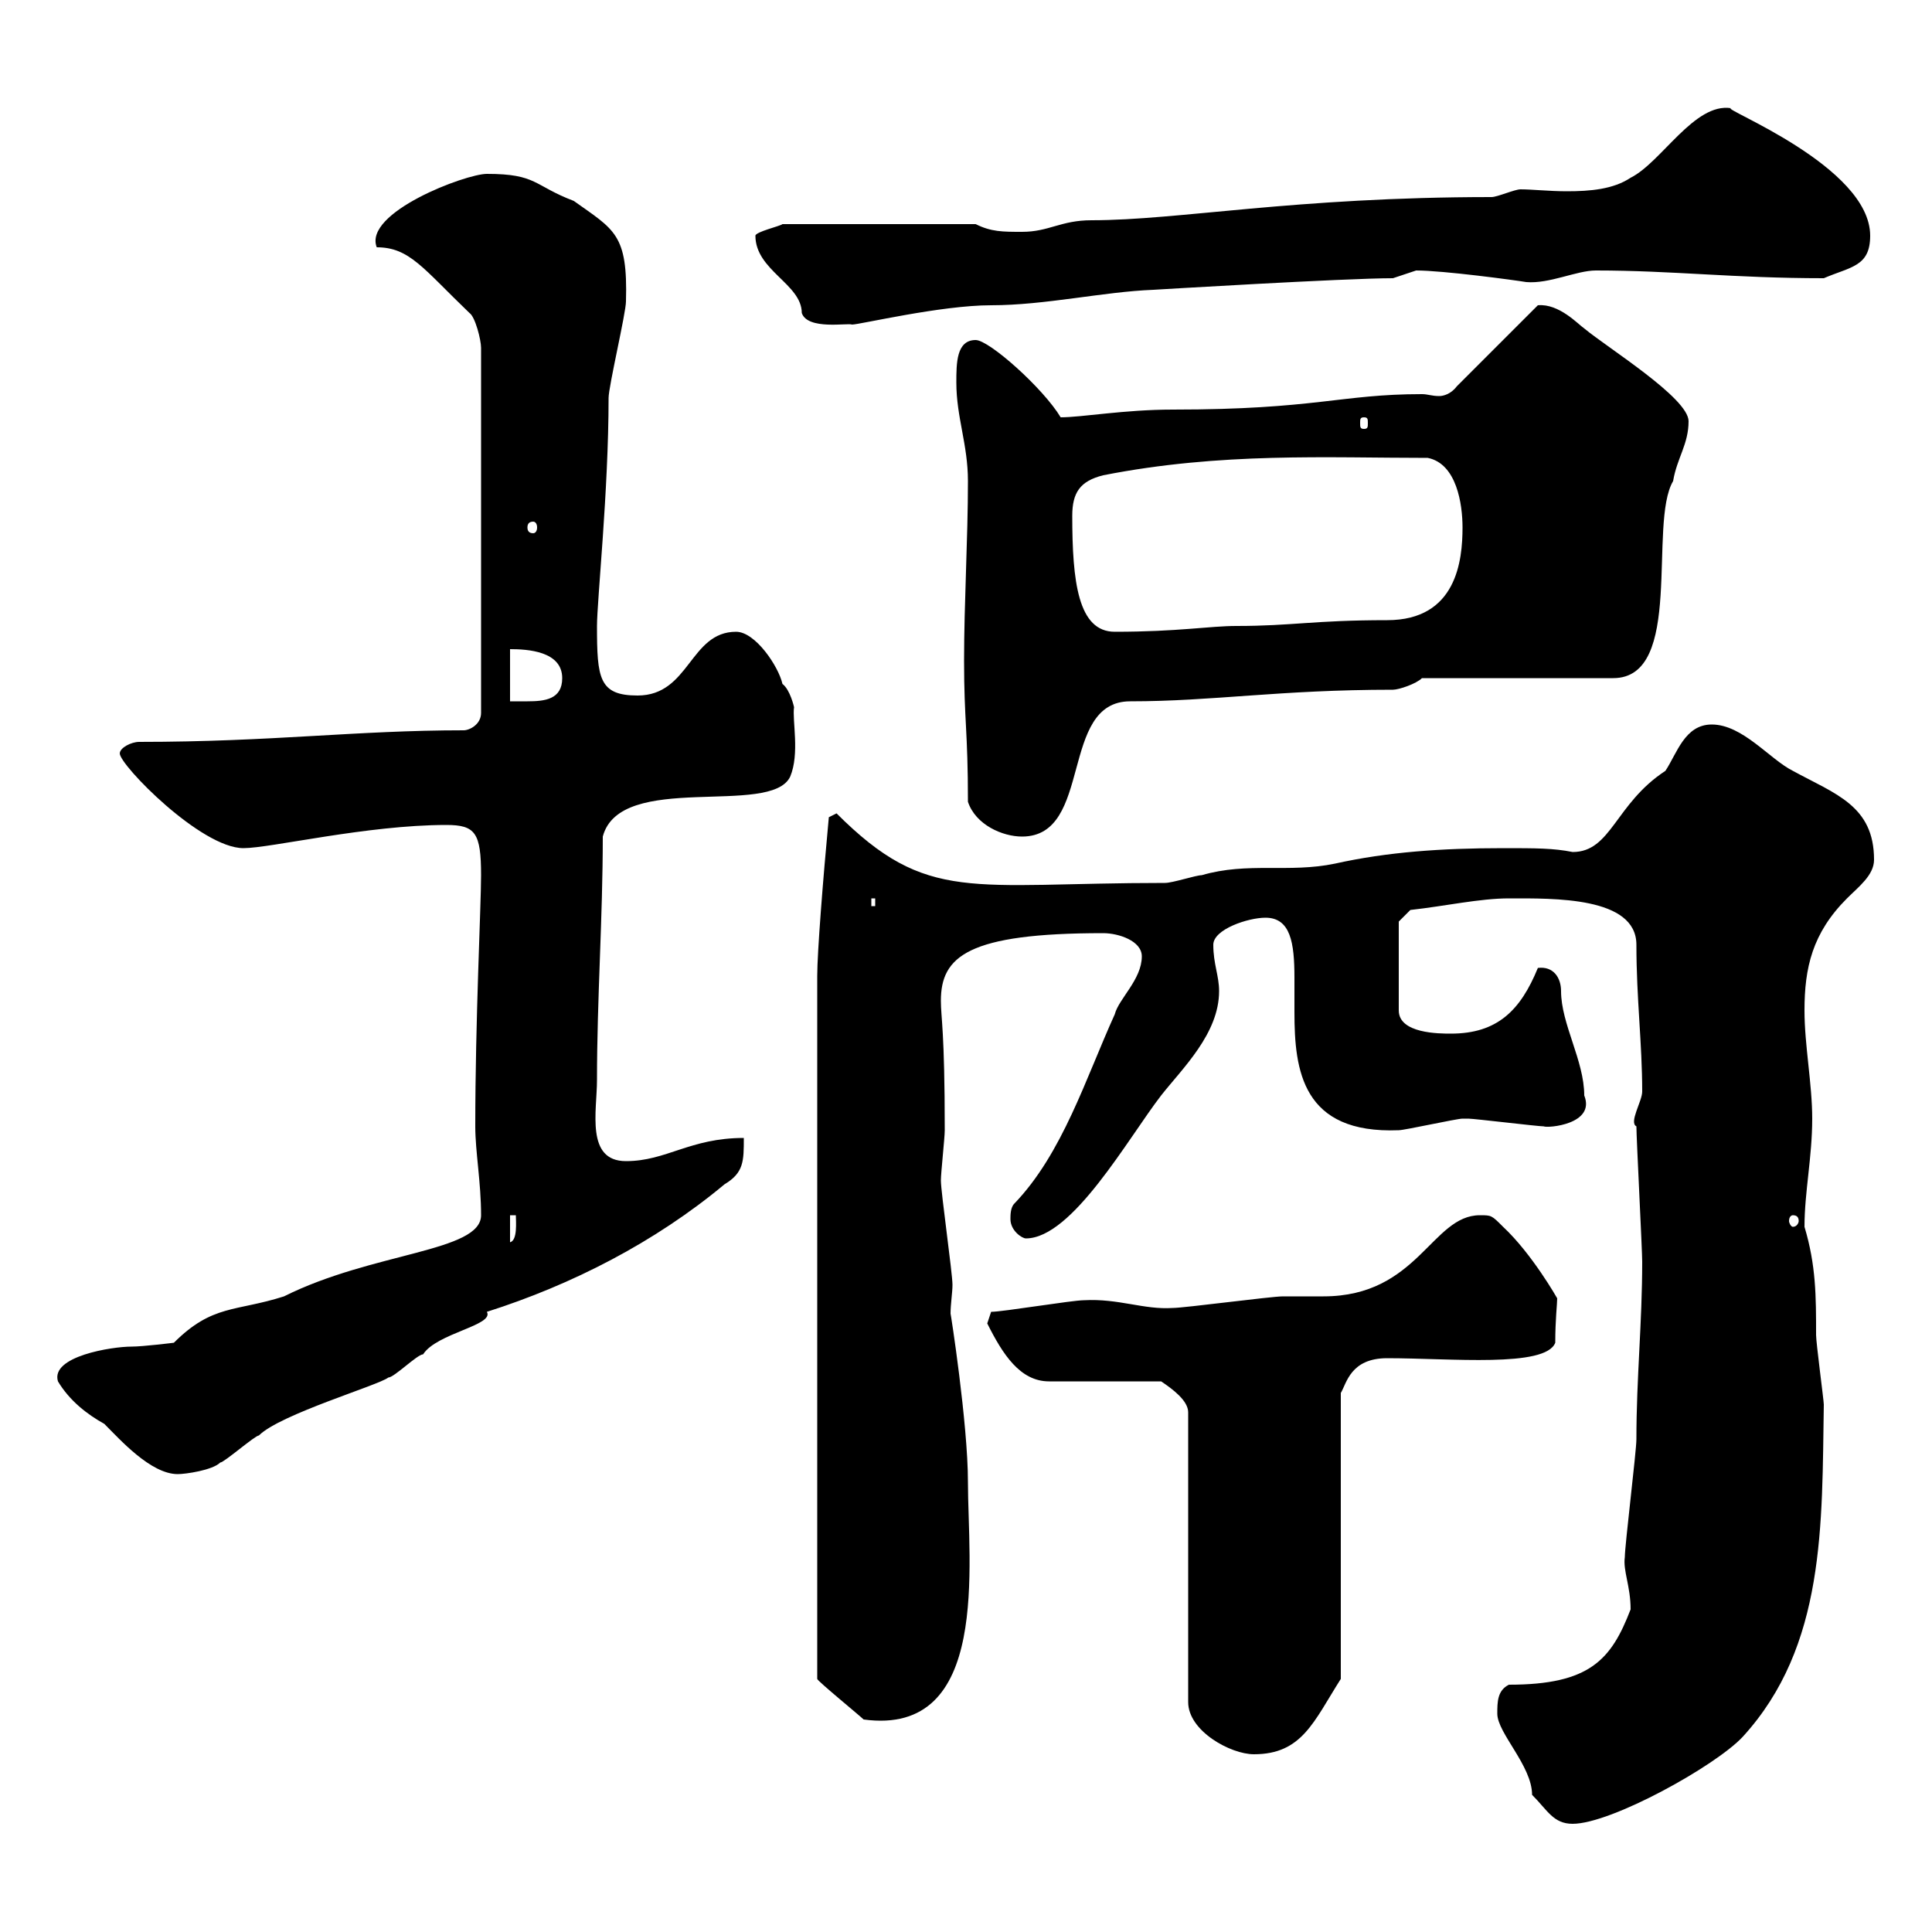 <svg xmlns="http://www.w3.org/2000/svg" xmlns:xlink="http://www.w3.org/1999/xlink" width="300" height="300"><path d="M232.50 266.10C232.50 269.10 237.90 274.20 237.90 278.70C240.30 281.10 241.20 283.20 244.20 283.20C250.20 283.20 266.40 274.20 270.60 269.70C283.50 255.60 282.90 236.70 283.20 218.10C283.20 217.50 282 208.50 282 207.30C282 201.30 282 196.50 280.20 190.50C280.20 185.10 281.40 179.70 281.40 173.70C281.40 168.30 280.20 162.30 280.20 156.90C280.20 150.30 281.40 144.90 286.80 139.50C288.60 137.70 291 135.90 291 133.50C291 125.10 285 123.30 278.40 119.70C274.80 117.90 270.60 112.50 265.80 112.50C261.60 112.50 260.40 117 258.60 119.70C250.80 124.80 250.20 132.30 244.20 132.30C241.20 131.70 238.50 131.70 233.40 131.70C223.80 131.70 215.40 132.30 207.30 134.10C200.10 135.60 193.80 133.80 186.60 135.90C185.70 135.90 182.10 137.10 180.90 137.10C150.60 137.10 144 140.40 129.90 126.30L128.70 126.90C127.80 136.50 126.90 147.90 126.90 151.50L126.90 260.70C126.90 261 133.50 266.40 134.10 267C153.90 269.70 150.30 242.70 150.30 230.10C150.30 221.10 147.60 203.70 147.60 204C147.60 202.50 147.90 200.70 147.90 199.50C147.90 197.70 146.10 185.10 146.10 183.30C146.10 182.10 146.70 176.70 146.70 175.50C146.70 159.90 146.10 158.10 146.10 155.40C146.10 148.50 150.30 144.90 171.30 144.90C173.70 144.90 177.30 146.10 177.30 148.50C177.30 152.10 173.70 155.10 173.10 157.50C168.60 167.40 165 179.10 157.50 186.90C156.90 187.50 156.90 188.70 156.90 189.30C156.90 191.10 158.70 192.30 159.30 192.30C166.50 192.30 175.20 176.70 180.30 170.10C183.60 165.90 189.30 160.50 189.30 153.90C189.30 151.50 188.40 149.70 188.40 146.70C188.40 144.30 193.80 142.50 196.50 142.50C200.40 142.50 201 146.40 201 151.80C201 153.60 201 155.40 201 157.20C201 166.20 202.20 176.10 217.20 175.50C218.10 175.50 226.20 173.70 227.10 173.70C228 173.70 228 173.70 228 173.70C228.90 173.70 238.80 174.90 239.70 174.90C240.30 175.20 247.80 174.60 246 170.10C246 164.70 242.40 159 242.40 153.90C242.40 151.80 241.20 150 238.80 150.30C236.10 156.90 232.50 160.50 225.30 160.50C223.50 160.50 217.20 160.50 217.20 156.90L217.20 143.10L219 141.30C224.40 140.70 229.80 139.50 234.30 139.50C241.20 139.50 254.10 139.20 254.10 146.70C254.10 155.10 255 162 255 169.50C255 171 252.90 174.30 254.10 174.90C254.10 176.70 255 194.10 255 195.90C255 205.50 254.10 213.90 254.10 223.50C254.10 225.30 252.30 240 252.30 241.80C252 243.90 253.20 246.30 253.20 249.90C250.20 257.70 246.90 261.60 234.30 261.60C232.50 262.50 232.50 264.30 232.50 266.10ZM180.30 214.50C182.10 215.70 184.50 217.50 184.50 219.30L184.50 264.30C184.50 268.80 191.10 272.40 194.70 272.40C202.20 272.40 204 267.30 208.20 260.70L208.20 216.30C209.10 214.80 209.70 210.90 215.40 210.90C225.30 210.90 240 212.40 241.50 208.50C241.50 204.90 241.80 202.50 241.80 201.60C241.80 201.60 237.90 194.70 233.40 190.50C231.60 188.70 231.60 188.70 229.80 188.70C222.30 188.70 220.20 201.30 205.50 201.30C203.70 201.30 201.60 201.30 199.20 201.30C197.40 201.30 183.90 203.10 182.10 203.10C177.60 203.40 173.70 201.60 168.30 201.90C166.50 201.90 155.70 203.70 153.90 203.70C153.90 203.70 153.30 205.50 153.30 205.50C155.70 210.30 158.40 214.50 162.90 214.50C165.90 214.50 177.30 214.50 180.30 214.50ZM9 214.50C10.80 217.50 13.50 219.60 16.20 221.10C18.60 223.50 23.40 228.90 27.60 228.90C28.80 228.90 33 228.30 34.20 227.10C34.80 227.10 39.60 222.90 40.20 222.90C43.50 219.60 58.80 215.10 60.30 213.90C61.20 213.90 64.80 210.30 65.70 210.30C67.80 207 76.80 205.80 75.60 203.70C88.80 199.50 101.70 192.90 112.50 183.90C115.50 182.10 115.50 180.30 115.50 176.70C107.10 176.70 103.50 180.30 97.20 180.30C90.90 180.30 92.70 172.50 92.70 167.70C92.70 155.10 93.60 142.50 93.60 129.90C96.30 119.70 119.70 126.90 122.70 120.60C124.20 117 123 111.90 123.30 109.80C123.30 109.80 122.70 107.10 121.50 106.20C120.90 103.50 117.30 98.10 114.30 98.10C107.10 98.10 107.10 108 99 108C93 108 92.70 105.30 92.70 97.20C92.70 93.30 94.50 76.20 94.50 61.80C94.50 60 97.20 48.60 97.20 46.80C97.50 36.30 95.40 35.70 89.10 31.20C82.80 28.80 83.40 27 75.60 27C72.30 27 56.40 33 58.50 38.40C63.60 38.40 65.70 41.70 72.90 48.60C73.80 49.20 74.70 52.80 74.70 54L74.70 110.70C74.70 112.50 72.90 113.40 72 113.40C55.20 113.40 42.30 115.20 21.60 115.20C20.40 115.20 18.60 116.10 18.60 117C18.60 118.80 31.20 131.70 37.80 131.70C42 131.70 57 128.10 69.30 128.10C73.80 128.10 74.70 129.30 74.70 135.90C74.70 140.70 73.80 158.40 73.80 174.90C73.80 178.80 74.70 183.60 74.70 188.70C74.70 194.40 57.90 194.40 44.10 201.30C36.60 203.70 33 202.50 27 208.50C27 208.50 22.20 209.10 20.40 209.10C17.40 209.10 7.80 210.60 9 214.50ZM79.20 188.70L80.10 188.70C80.10 189.60 80.40 192.60 79.20 192.90ZM278.40 188.70C279 188.70 279.30 189 279.30 189.60C279.30 189.90 279 190.50 278.40 190.50C278.10 190.50 277.80 189.90 277.80 189.60C277.80 189 278.10 188.70 278.40 188.70ZM135.30 139.50L135.90 139.50L135.90 140.70L135.30 140.70ZM149.70 102.60C149.70 111.90 150.30 113.40 150.30 124.50C151.50 128.10 155.70 129.90 158.70 129.90C169.80 129.90 164.40 108.90 175.50 108.90C188.40 108.90 198.60 107.10 216.30 107.10C217.20 107.10 219.90 106.20 220.80 105.30L250.50 105.30C261.60 105.30 255.90 81.30 259.80 74.70C260.40 71.10 262.20 69 262.20 65.40C262.20 61.80 249.60 54 246 51C245.10 50.40 242.10 47.10 238.80 47.40L226.20 60C225.30 61.20 224.10 61.50 223.50 61.50C222.30 61.50 221.70 61.20 220.80 61.20C208.20 61.20 204.30 63.60 182.10 63.60C174.60 63.60 168 64.80 164.70 64.80C162 60.30 153.60 52.80 151.50 52.80C148.50 52.80 148.50 56.40 148.50 59.40C148.50 64.80 150.30 69 150.30 74.70C150.30 83.70 149.70 93.60 149.70 102.60ZM79.20 100.80C81.90 100.80 87.30 101.10 87.30 105.30C87.30 108.60 84.60 108.90 81.90 108.90C81 108.90 79.80 108.90 79.20 108.90ZM166.50 80.10C166.50 76.50 167.70 74.70 171.30 73.80C189.60 70.20 206.10 71.10 221.70 71.10C226.20 72 227.10 78.30 227.10 81.90C227.10 87 226.20 96.30 215.40 96.30C204 96.30 200.70 97.20 192 97.20C187.80 97.20 183 98.10 173.10 98.10C167.40 98.10 166.50 90.30 166.50 80.10ZM82.80 81C83.10 81 83.40 81.30 83.40 81.90C83.40 82.50 83.10 82.80 82.80 82.80C82.20 82.80 81.90 82.50 81.90 81.90C81.90 81.30 82.20 81 82.80 81ZM211.80 64.80C212.40 64.80 212.40 65.10 212.40 65.70C212.40 66.30 212.40 66.60 211.80 66.60C211.20 66.60 211.20 66.30 211.20 65.70C211.20 65.10 211.20 64.80 211.80 64.80ZM117.30 36.60C117.30 42 124.50 44.10 124.50 48.60C125.40 51.30 131.70 50.10 132.30 50.40C133.50 50.40 146.10 47.40 153.90 47.40C162.30 47.40 171.30 45.30 179.10 45C179.10 45 208.80 43.20 216.30 43.20C216.30 43.20 219.90 42 219.90 42C224.10 42 235.20 43.50 237 43.80C240.60 44.10 244.80 42 247.80 42C259.80 42 269.10 43.20 283.20 43.20C287.40 41.40 290.40 41.40 290.40 36.60C290.40 25.80 267 16.80 268.80 16.80C263.10 15.90 258 25.20 253.20 27.60C250.50 29.40 246.90 29.70 243.30 29.70C240.60 29.70 237.90 29.40 236.10 29.40C235.20 29.40 232.50 30.60 231.60 30.60C201 30.60 183 34.20 169.50 34.20C164.70 34.20 162.90 36 158.70 36C155.70 36 153.90 36 151.50 34.80L121.50 34.80C121.20 35.10 117.30 36 117.30 36.60Z"/></svg>